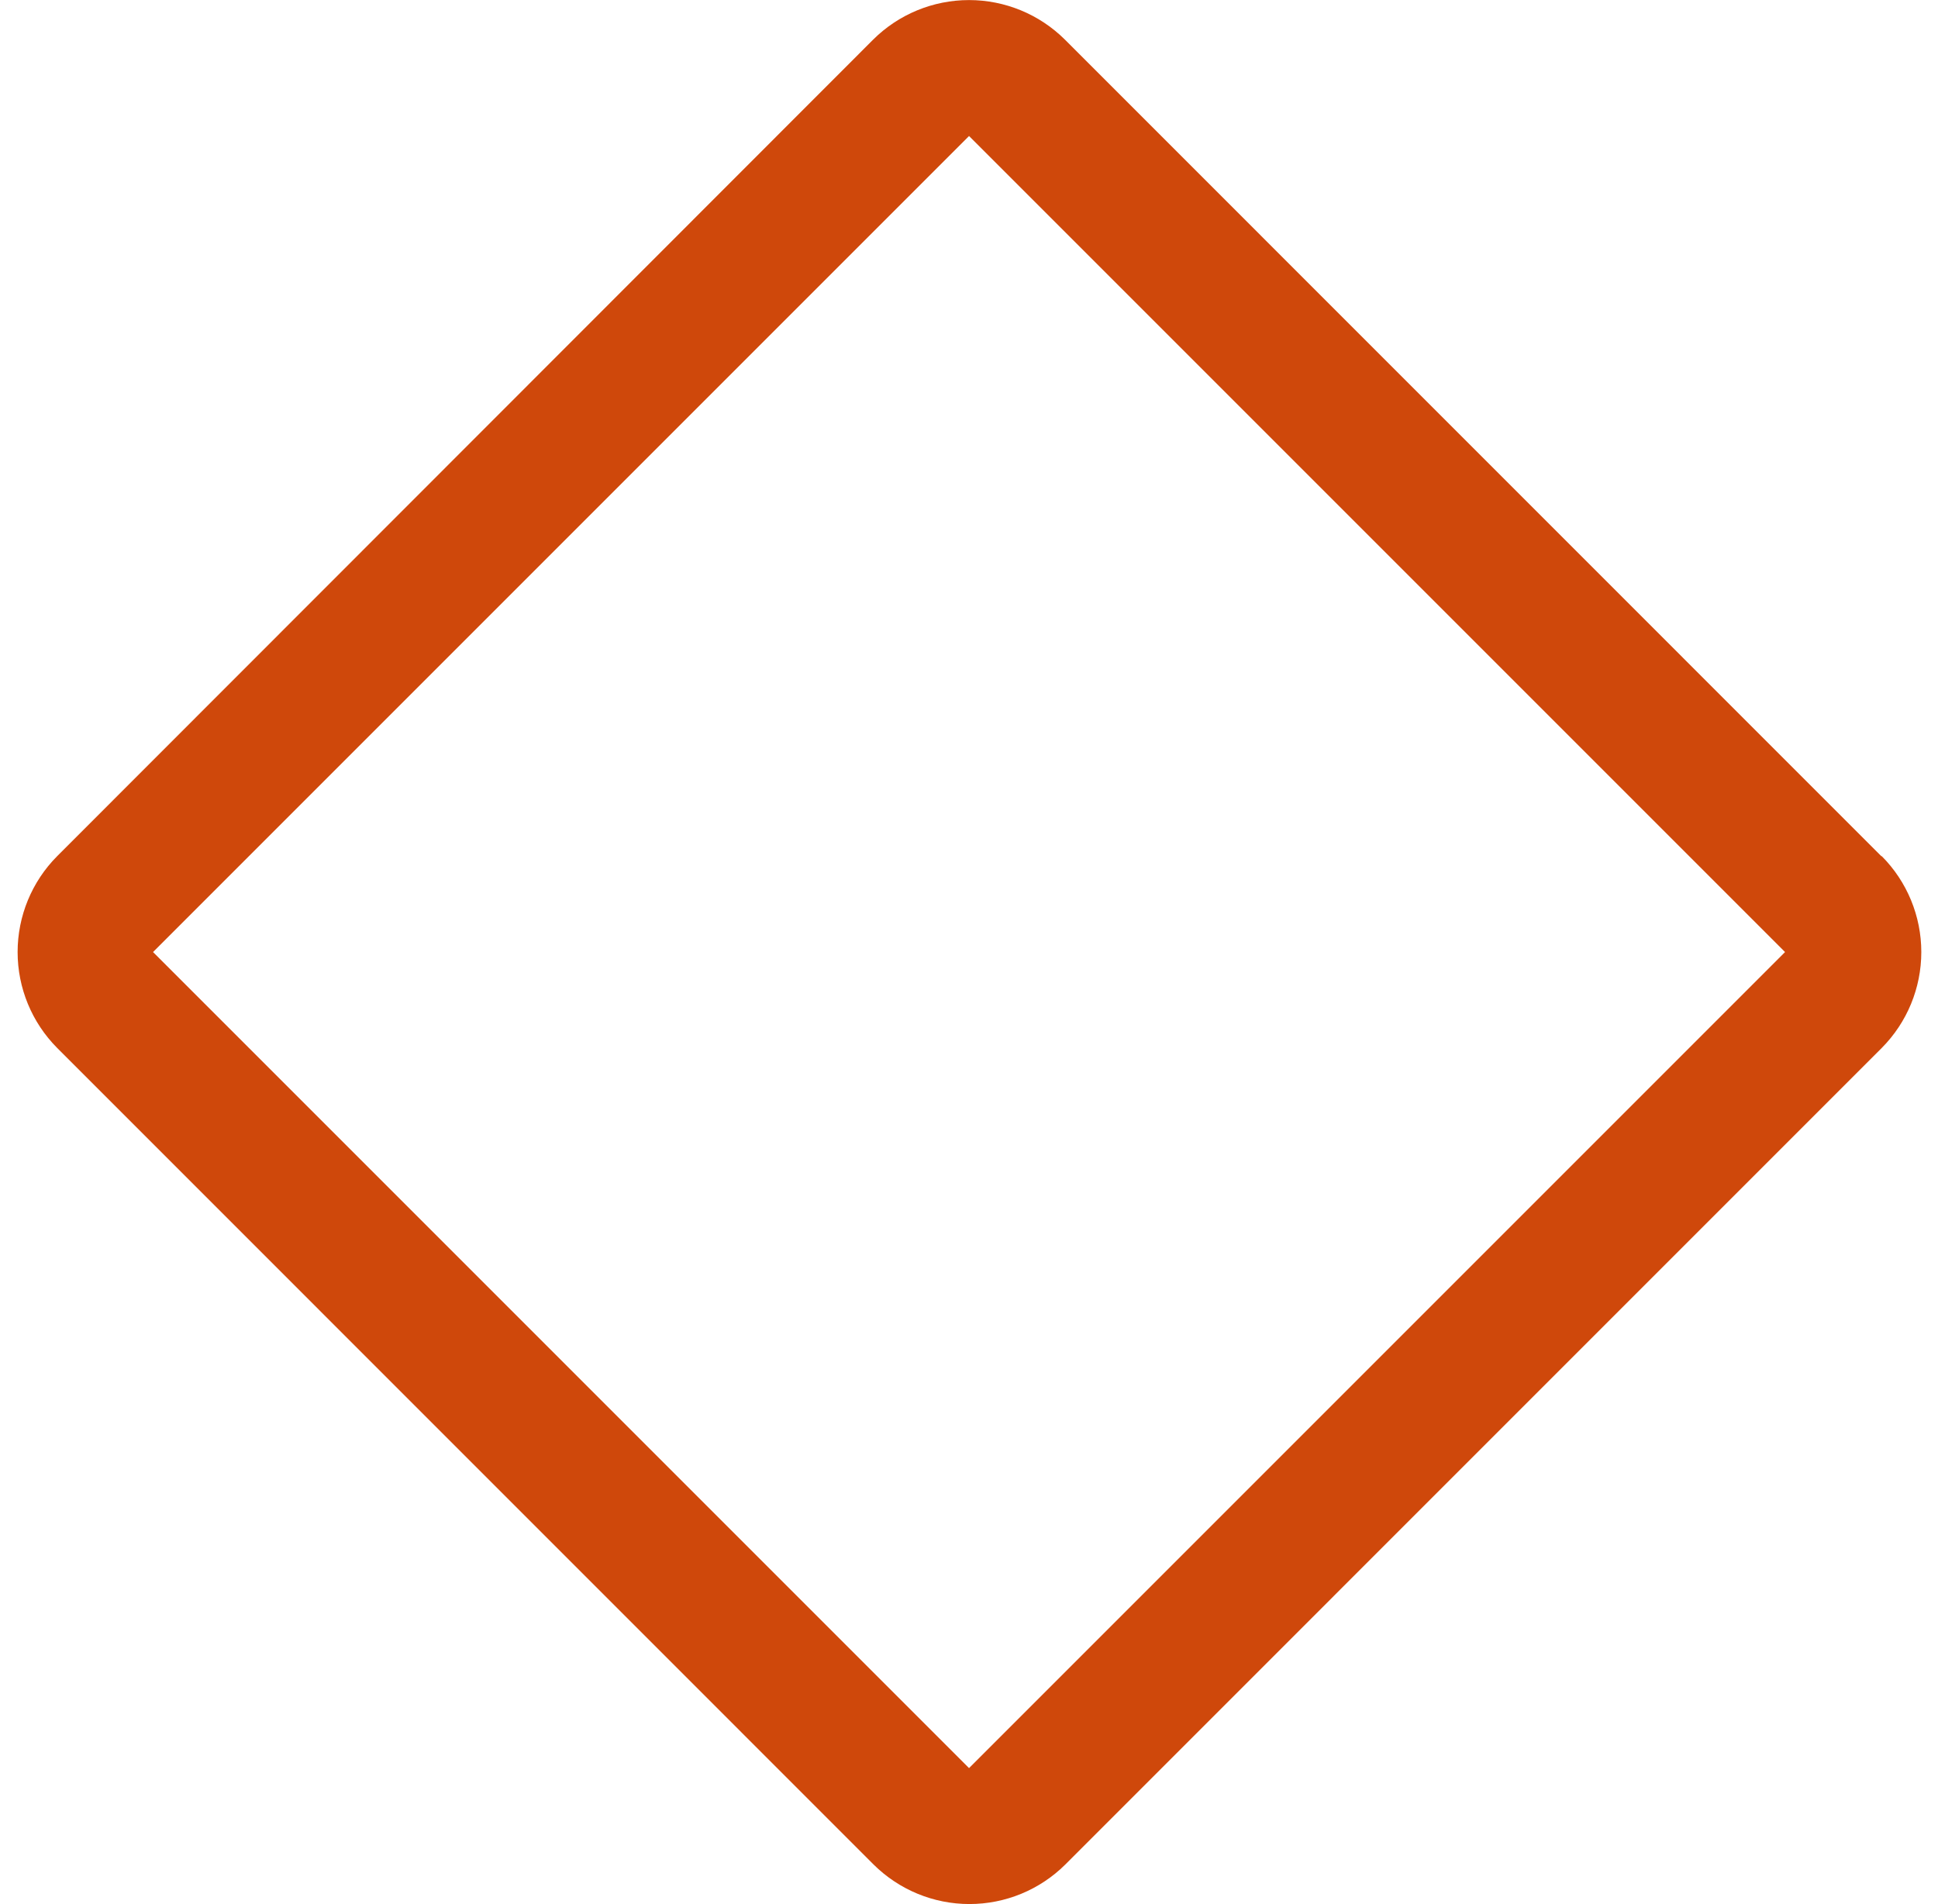 <svg width="57" height="56" viewBox="0 0 57 56" fill="none" xmlns="http://www.w3.org/2000/svg">
<path d="M55.333 25.18L31.321 1.165C30.571 0.42 29.558 0.002 28.501 0.002C27.444 0.002 26.43 0.42 25.681 1.165L1.681 25.18C0.936 25.929 0.518 26.943 0.518 28C0.518 29.057 0.936 30.07 1.681 30.82L25.693 54.835C26.443 55.58 27.456 55.998 28.513 55.998C29.57 55.998 30.584 55.58 31.333 54.835L55.346 30.82C56.091 30.07 56.509 29.057 56.509 28C56.509 26.943 56.091 25.929 55.346 25.18H55.333ZM28.501 52L4.501 28L28.501 4L52.501 28L28.501 52Z" fill="#CF480B"/>
</svg>
